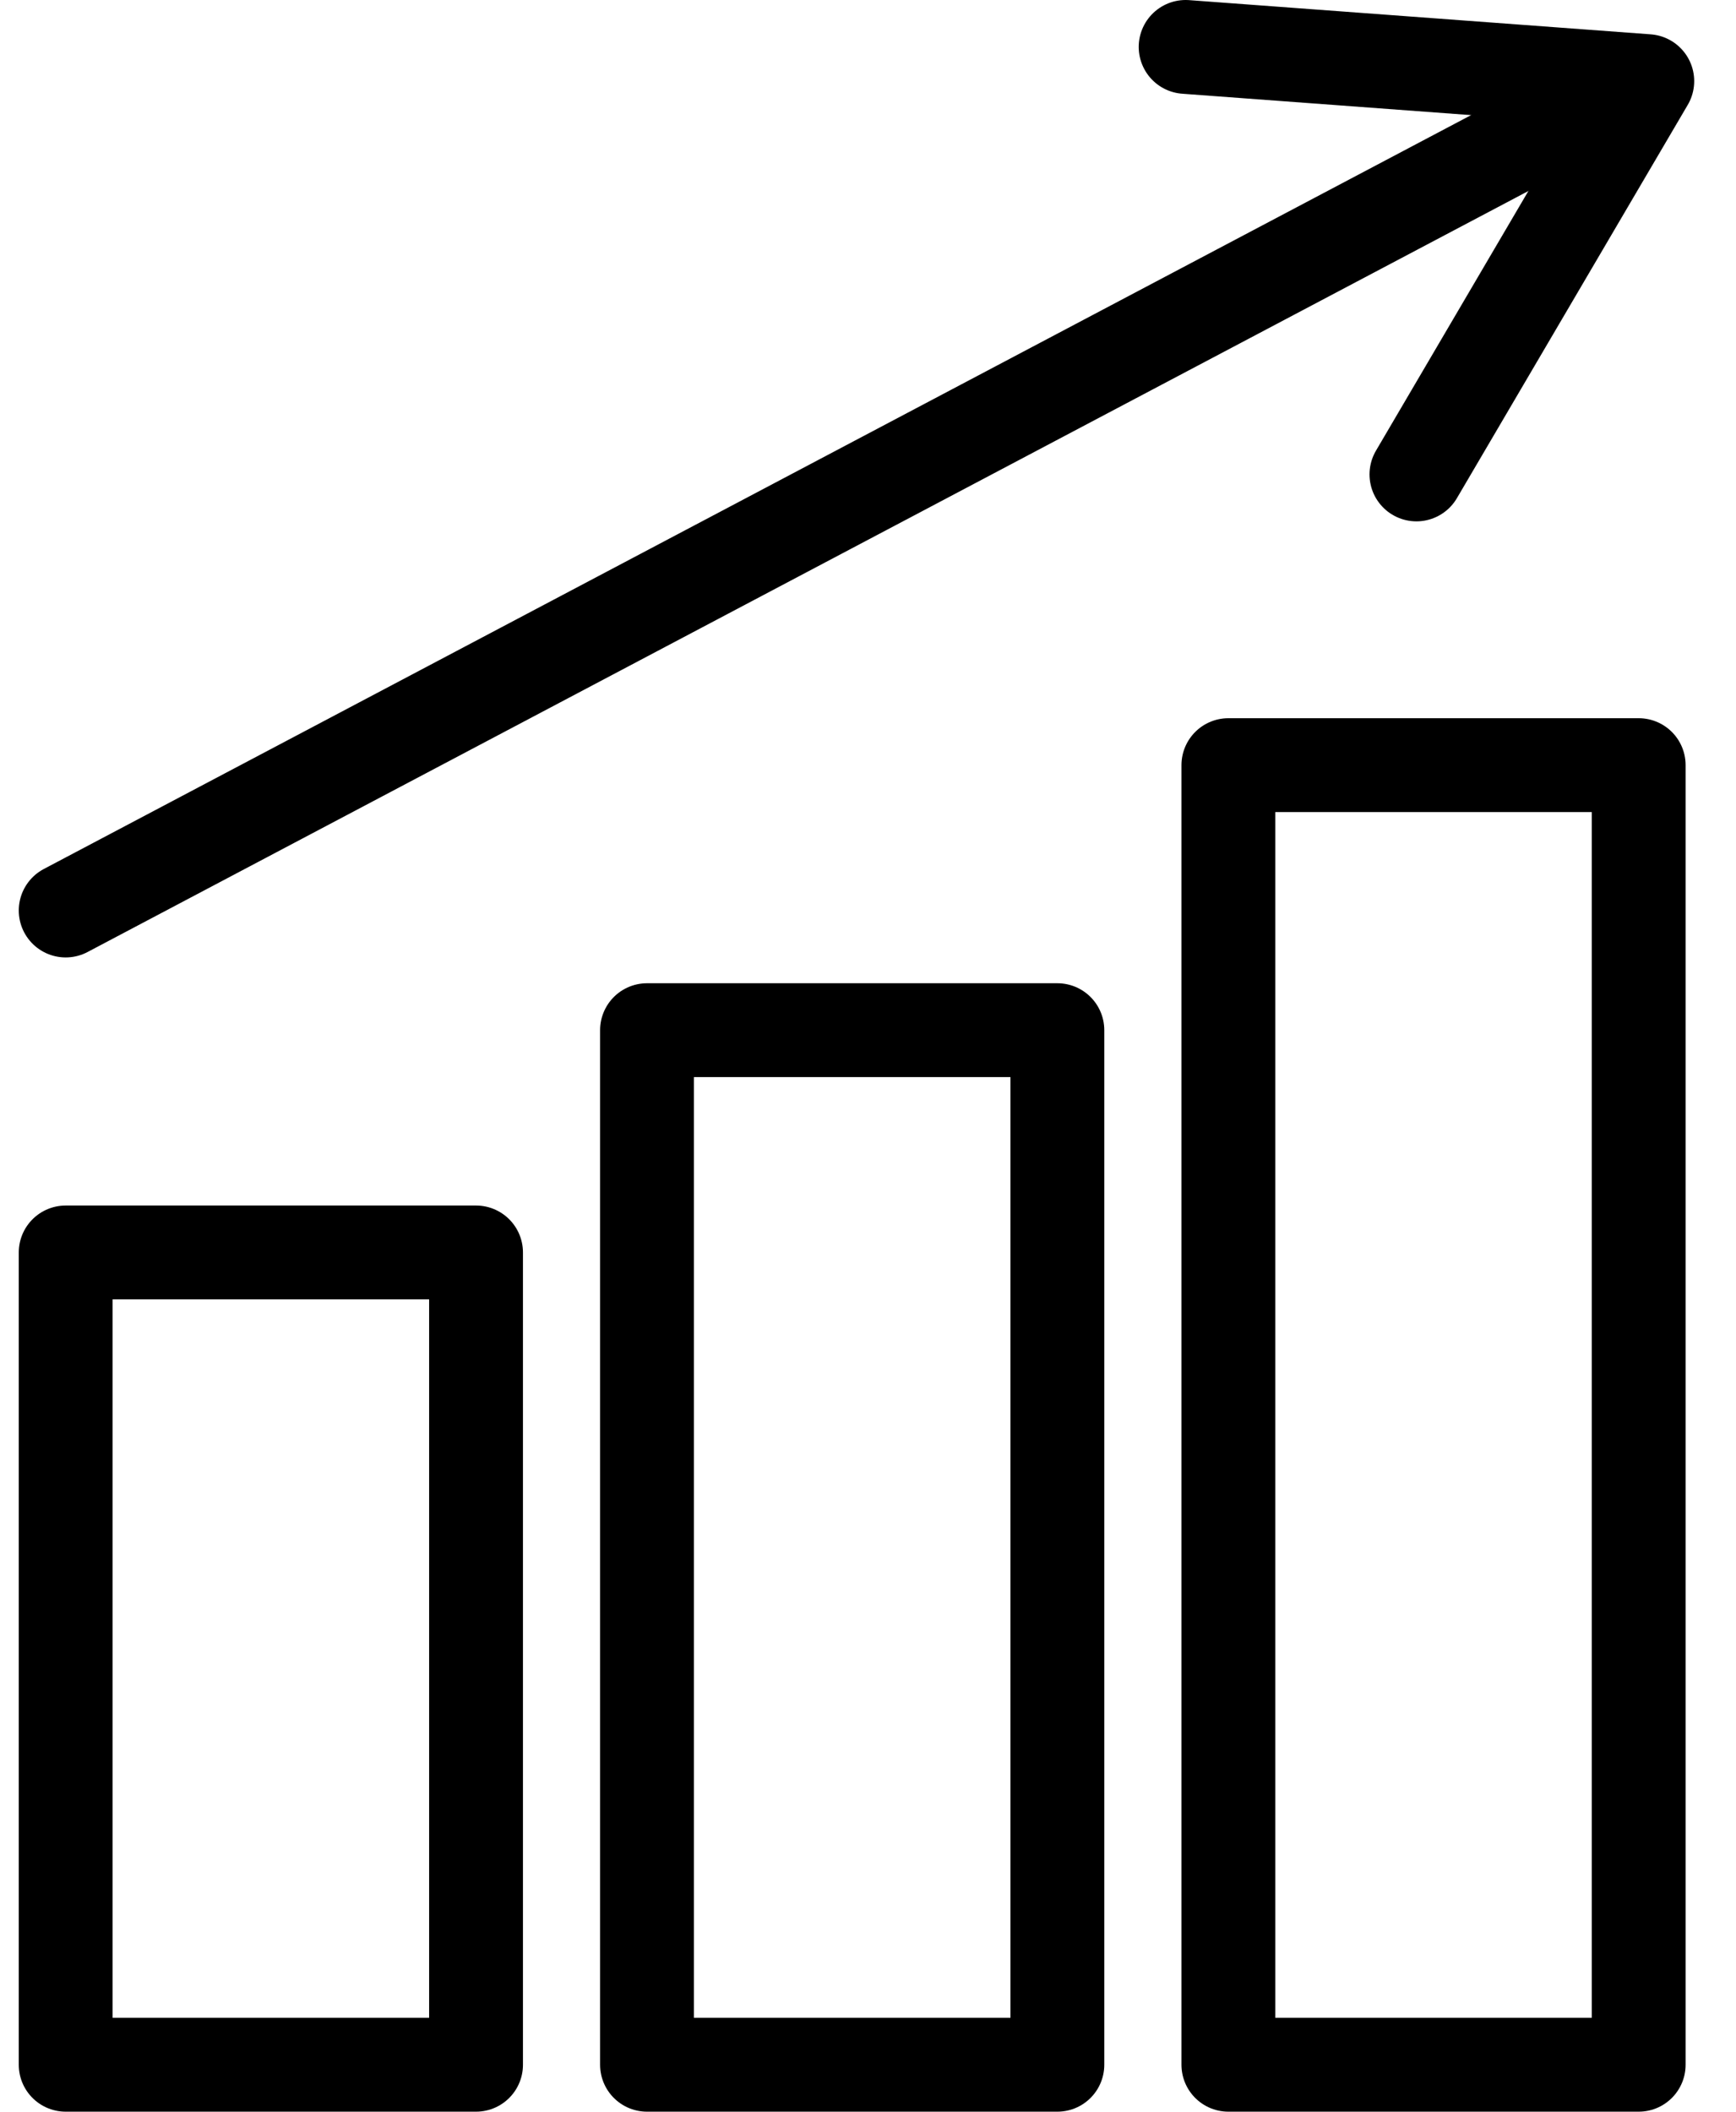 <svg width="37" height="45" viewBox="0 0 37 45" fill="none" xmlns="http://www.w3.org/2000/svg">
<path d="M10.146 26.69H1.4V44H10.146V26.69Z" stroke="black" stroke-width="2" stroke-miterlimit="10" stroke-linecap="round" stroke-linejoin="round"/>
<path d="M22.536 21.953H13.79V44H22.536V21.953Z" stroke="black" stroke-width="2" stroke-miterlimit="10" stroke-linecap="round" stroke-linejoin="round"/>
<path d="M34.926 16.305H26.181V44H34.926V16.305Z" stroke="black" stroke-width="2" stroke-miterlimit="10" stroke-linecap="round" stroke-linejoin="round"/>
<path d="M1.4 19.403L33.833 2.275" stroke="black" stroke-width="2" stroke-miterlimit="10" stroke-linecap="round" stroke-linejoin="round"/>
<path d="M30.189 10.11L35.109 1.729L25.27 1" stroke="black" stroke-width="2" stroke-miterlimit="10" stroke-linecap="round" stroke-linejoin="round"/>
</svg>
